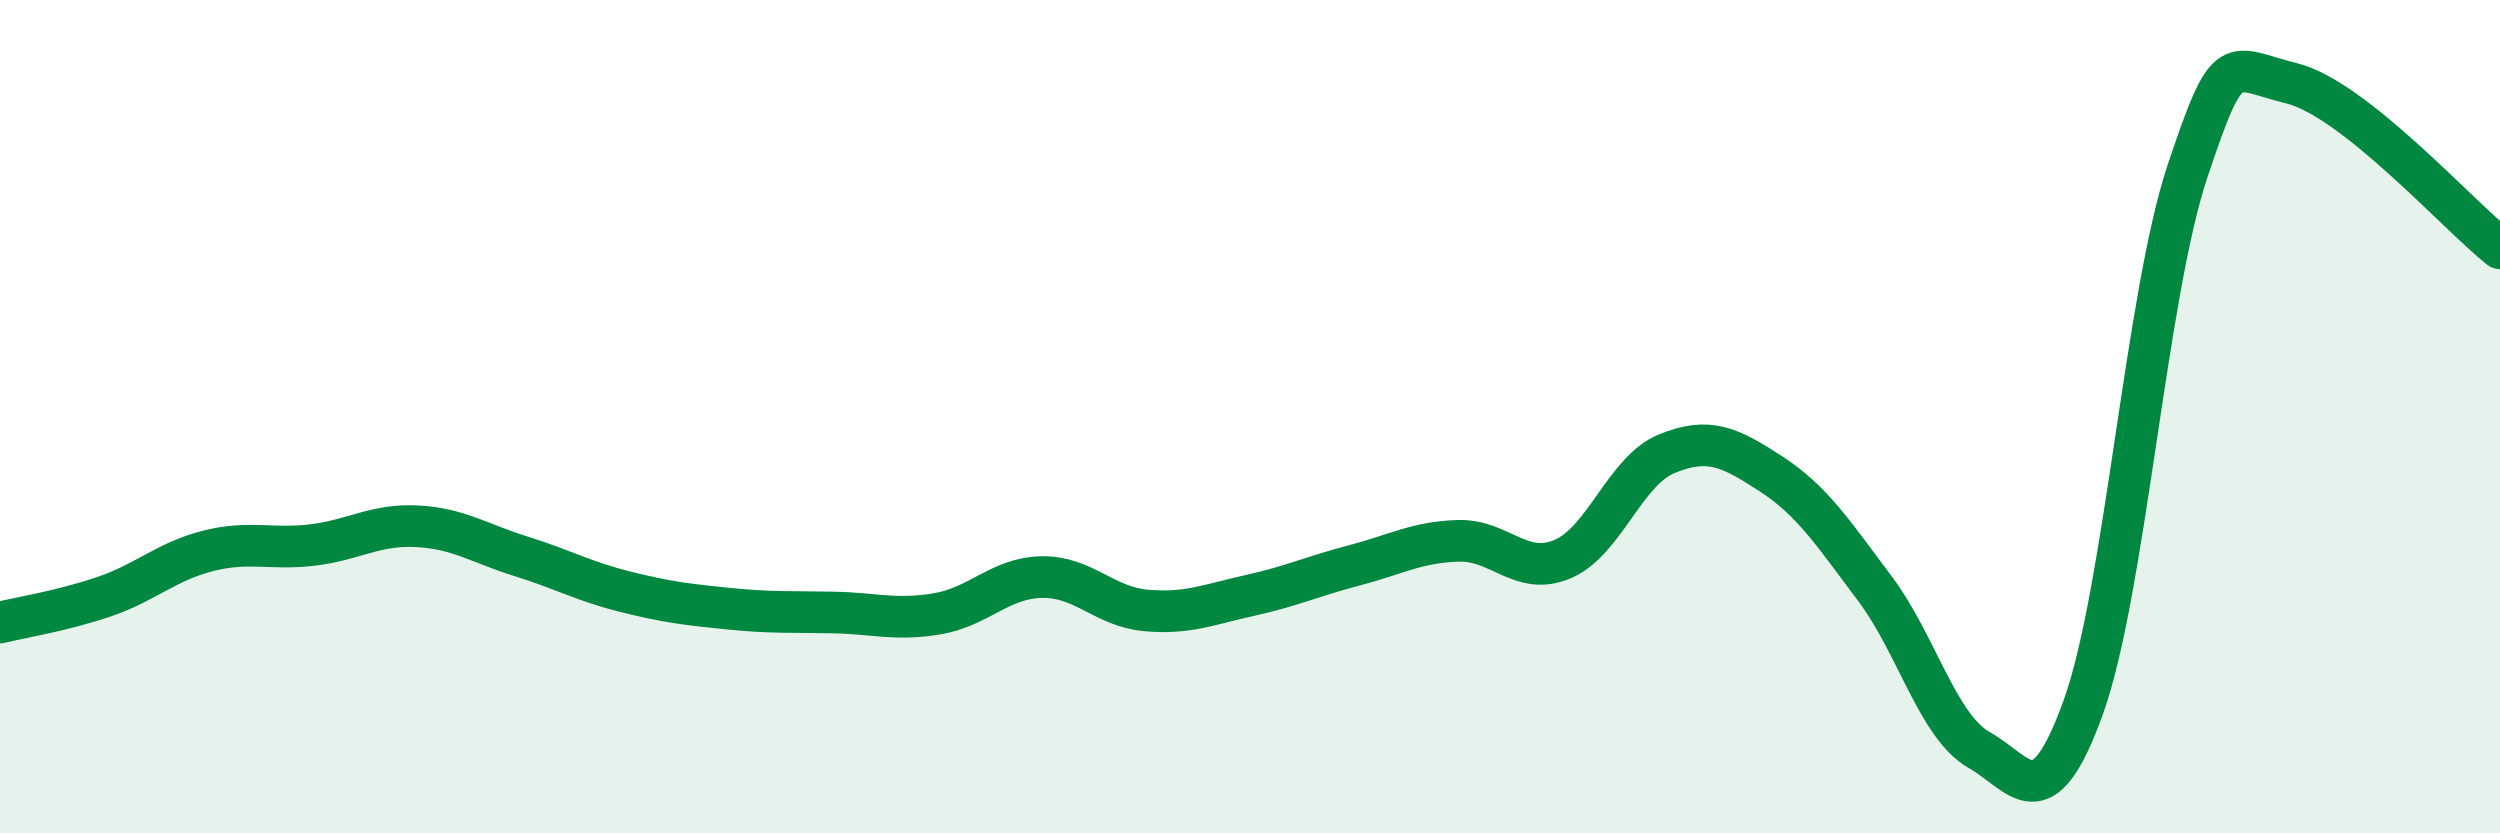 
    <svg width="60" height="20" viewBox="0 0 60 20" xmlns="http://www.w3.org/2000/svg">
      <path
        d="M 0,14.94 C 0.5,14.82 1.5,14.66 2.5,14.32 C 3.5,13.98 4,13.47 5,13.22 C 6,12.97 6.5,13.2 7.5,13.08 C 8.5,12.96 9,12.58 10,12.63 C 11,12.68 11.5,13.04 12.5,13.35 C 13.5,13.66 14,13.95 15,14.2 C 16,14.45 16.5,14.51 17.5,14.61 C 18.5,14.71 19,14.68 20,14.7 C 21,14.72 21.5,14.9 22.5,14.73 C 23.5,14.56 24,13.87 25,13.85 C 26,13.83 26.5,14.56 27.5,14.65 C 28.5,14.74 29,14.51 30,14.29 C 31,14.07 31.5,13.83 32.5,13.57 C 33.5,13.31 34,13.01 35,12.98 C 36,12.95 36.5,13.84 37.5,13.42 C 38.5,13 39,11.3 40,10.89 C 41,10.48 41.5,10.72 42.5,11.37 C 43.5,12.02 44,12.8 45,14.13 C 46,15.46 46.5,17.43 47.5,18 C 48.5,18.57 49,19.75 50,16.97 C 51,14.19 51.5,7.1 52.5,4.11 C 53.5,1.12 53.5,1.63 55,2 C 56.5,2.37 59,5.17 60,5.96L60 20L0 20Z"
        fill="#008740"
        opacity="0.1"
        stroke-linecap="round"
        stroke-linejoin="round"
      />
      <path
        d="M 0,14.94 C 0.5,14.82 1.5,14.66 2.5,14.32 C 3.5,13.98 4,13.47 5,13.22 C 6,12.97 6.5,13.2 7.5,13.08 C 8.5,12.96 9,12.58 10,12.63 C 11,12.68 11.5,13.04 12.5,13.35 C 13.5,13.66 14,13.95 15,14.2 C 16,14.45 16.5,14.51 17.5,14.61 C 18.5,14.71 19,14.68 20,14.7 C 21,14.72 21.5,14.9 22.5,14.73 C 23.5,14.56 24,13.87 25,13.85 C 26,13.83 26.5,14.56 27.5,14.65 C 28.5,14.74 29,14.51 30,14.29 C 31,14.07 31.5,13.83 32.5,13.57 C 33.5,13.31 34,13.01 35,12.98 C 36,12.95 36.5,13.84 37.5,13.42 C 38.5,13 39,11.3 40,10.89 C 41,10.48 41.5,10.72 42.5,11.37 C 43.5,12.02 44,12.8 45,14.13 C 46,15.46 46.5,17.43 47.5,18 C 48.5,18.57 49,19.75 50,16.97 C 51,14.19 51.5,7.1 52.5,4.11 C 53.5,1.12 53.5,1.63 55,2 C 56.5,2.37 59,5.17 60,5.96"
        stroke="#008740"
        stroke-width="1"
        fill="none"
        stroke-linecap="round"
        stroke-linejoin="round"
      />
    </svg>
  